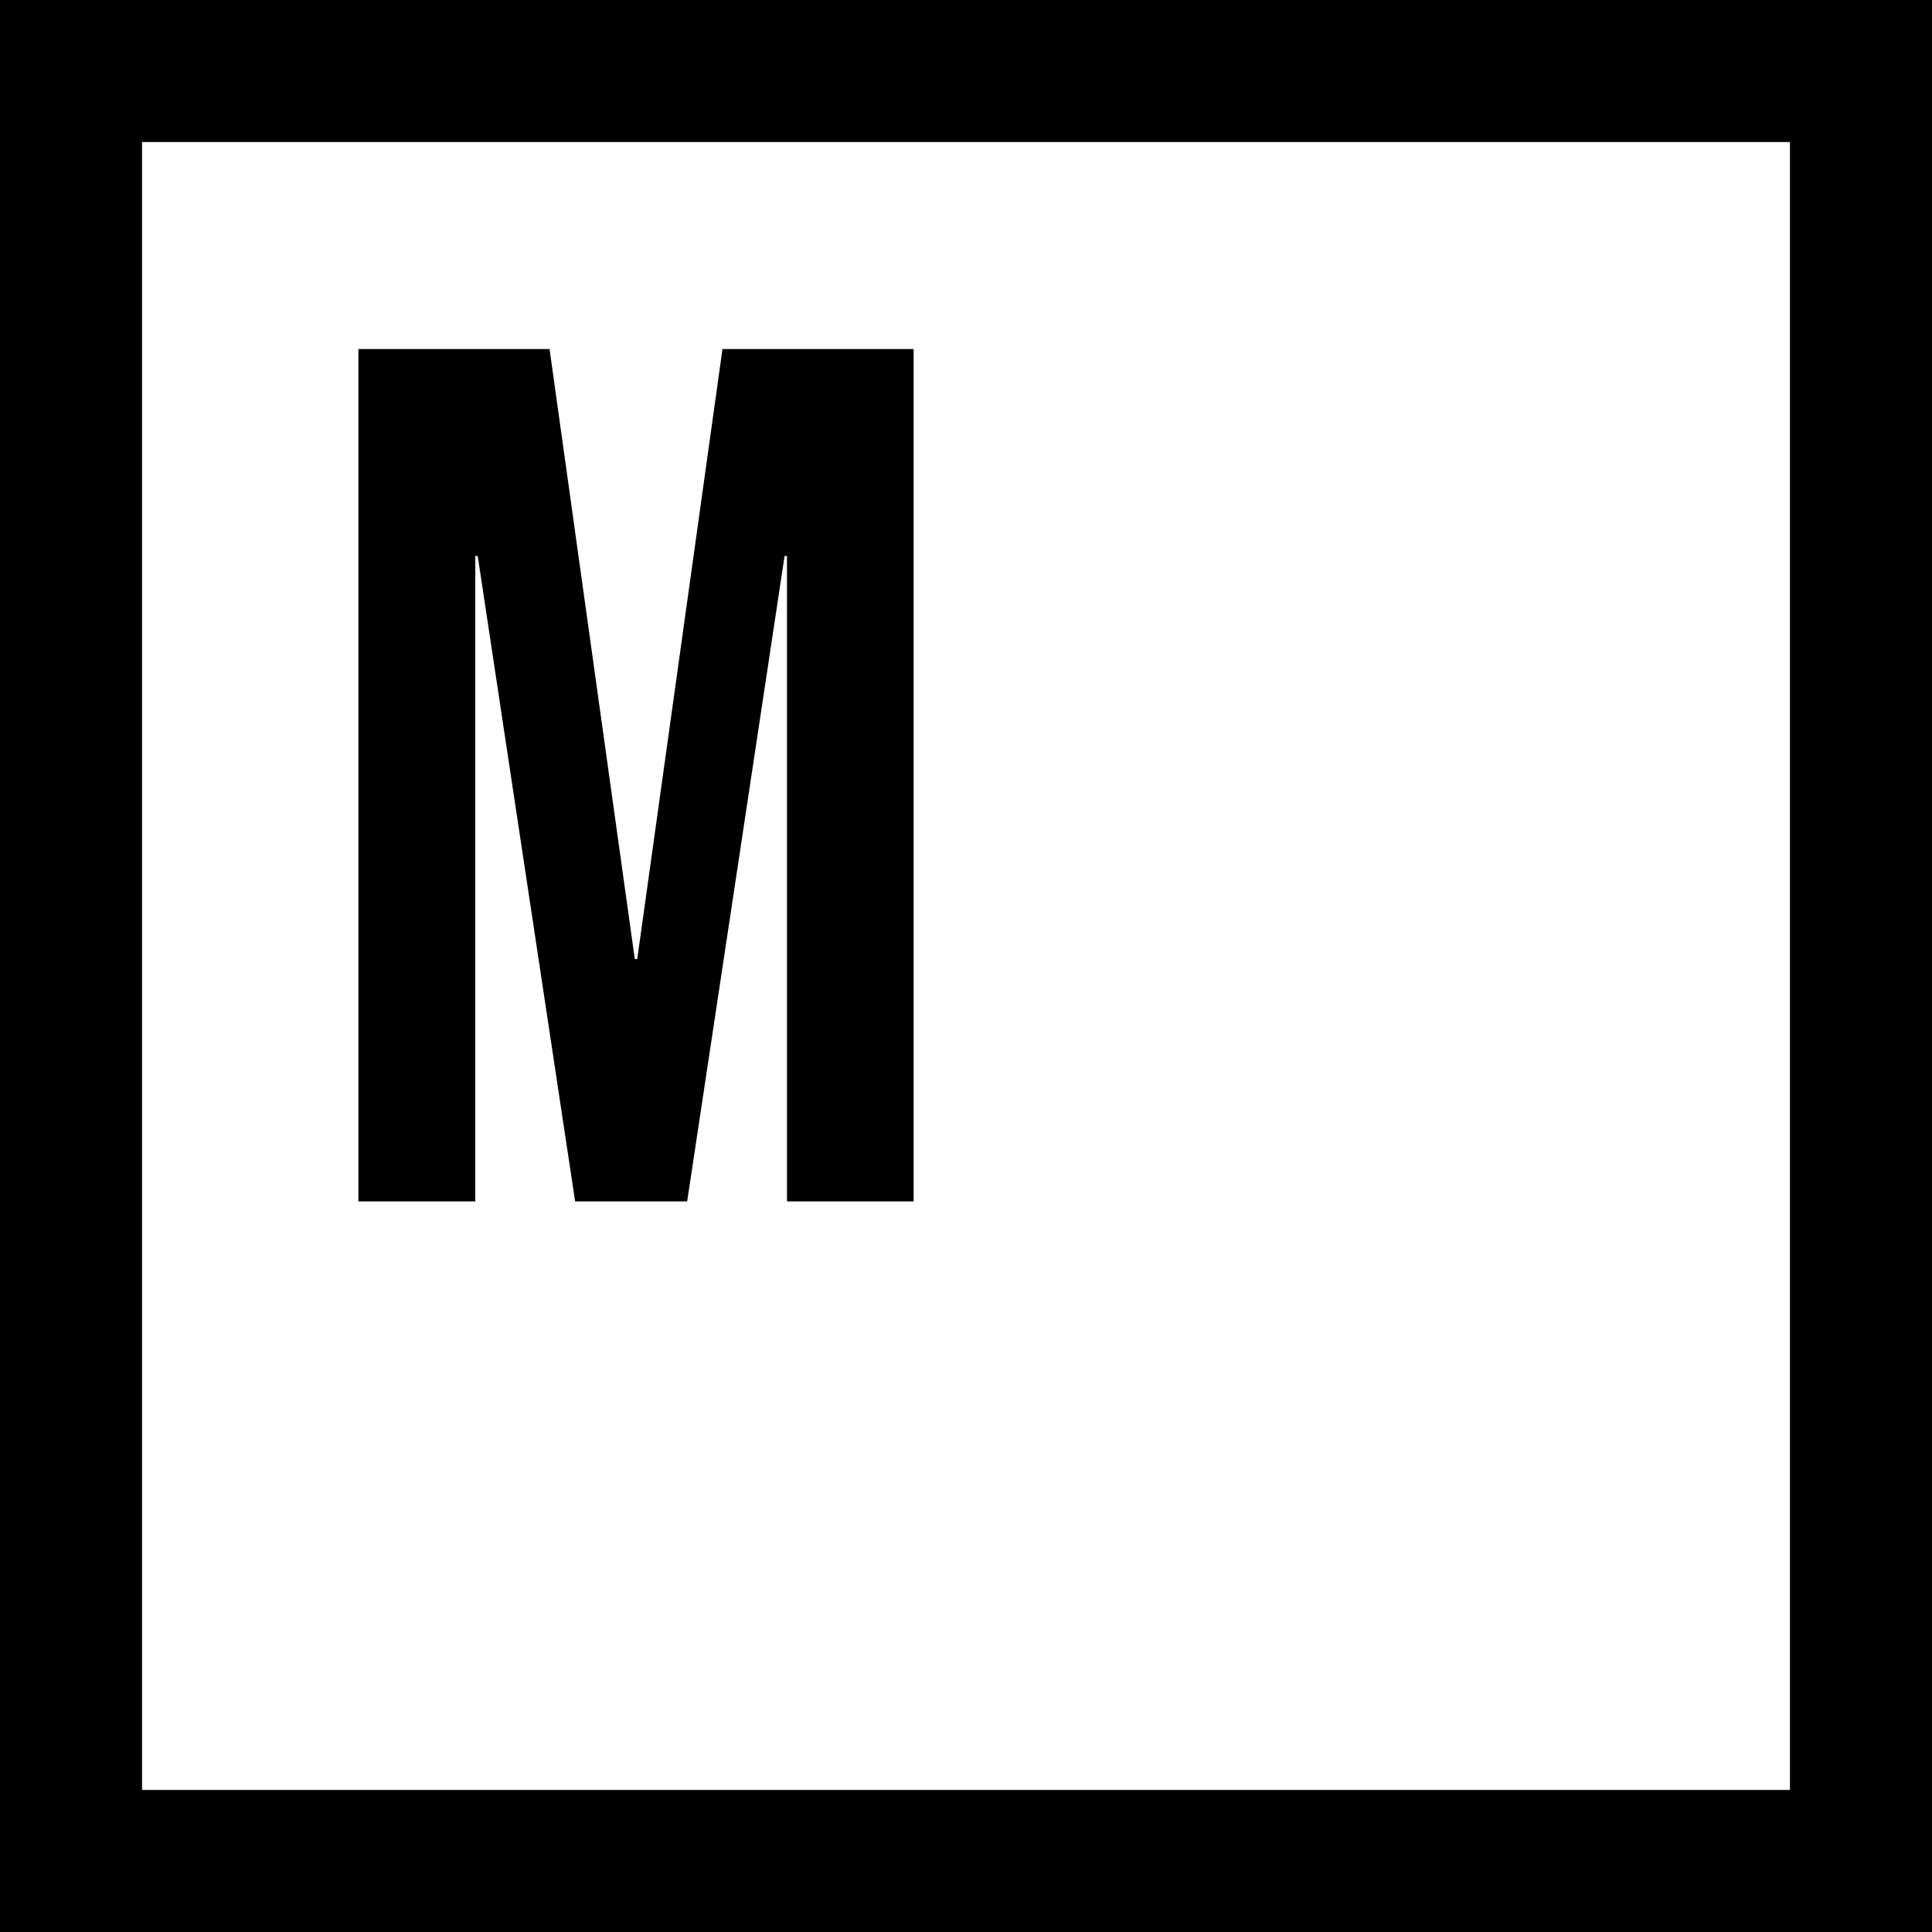 <svg xmlns="http://www.w3.org/2000/svg" fill="none" viewBox="0 0 238 238" height="238" width="238">
<path fill="black" d="M44.15 43H67.7L78.2 118.15H78.5L89 43H112.55V148H96.95V68.5H96.65L84.65 148H70.85L58.85 68.5H58.55V148H44.15V43Z"></path>
<rect stroke-width="17.5" stroke="black" height="220.5" width="220.5" y="8.75" x="8.75"></rect>
</svg>

